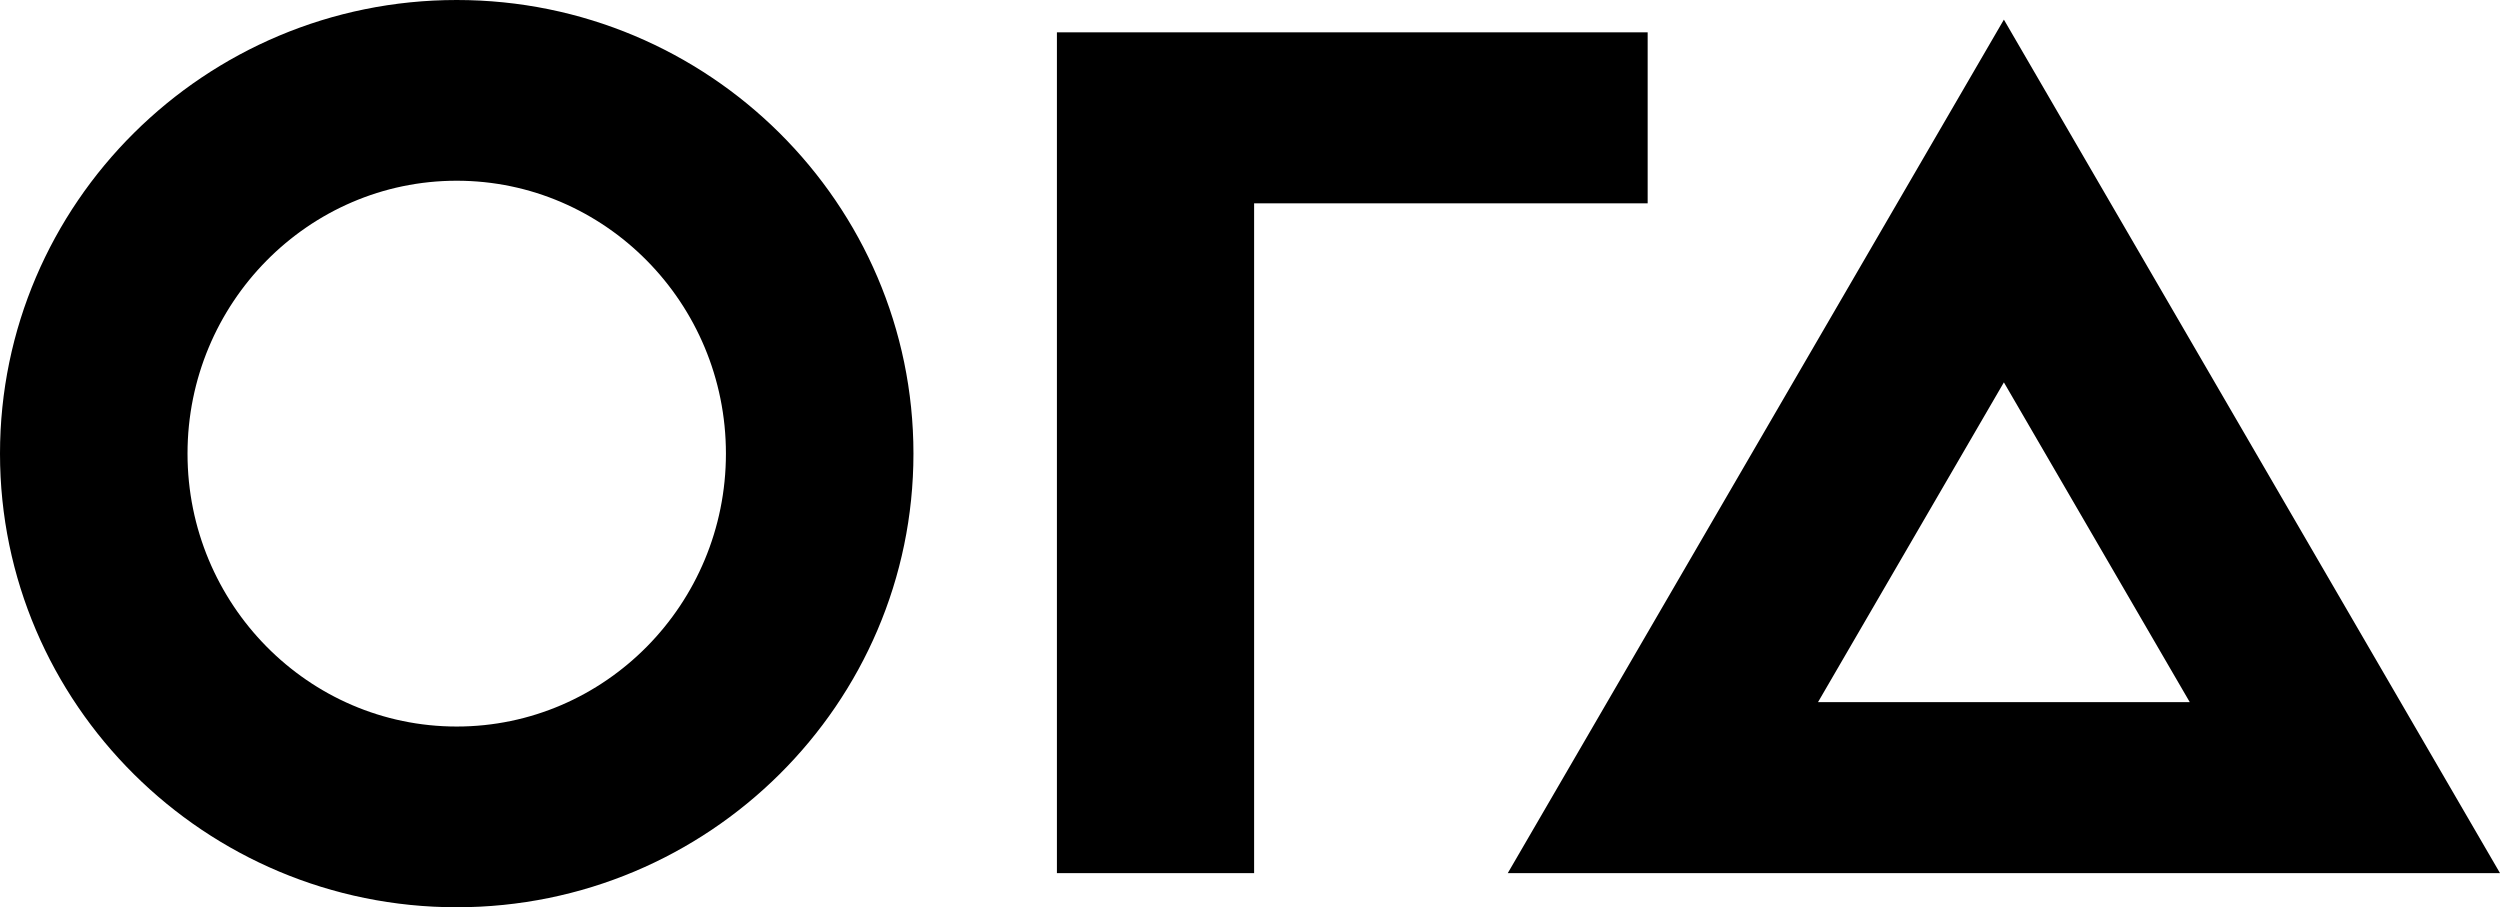 <svg width="124" height="45" viewBox="0 0 124 45" fill="none" xmlns="http://www.w3.org/2000/svg">
<path fill-rule="evenodd" clip-rule="evenodd" d="M99.393 0.973L74.786 43.306H124L99.393 0.973ZM99.393 18.965L108.612 34.825H90.174L99.393 18.965ZM81.724 10.085H62.204V43.306H52.423V1.604H81.724V10.085ZM22.653 0C10.162 0 0 10.093 0 22.5C0 34.906 10.162 45 22.653 45C35.145 45 45.307 34.906 45.307 22.5C45.307 10.093 35.145 0 22.653 0ZM22.653 36.036C15.291 36.036 9.301 29.964 9.301 22.5C9.301 15.036 15.291 8.964 22.653 8.964C30.015 8.964 36.006 15.036 36.006 22.5C36.006 29.964 30.015 36.036 22.653 36.036Z" fill="black"/>
</svg>
